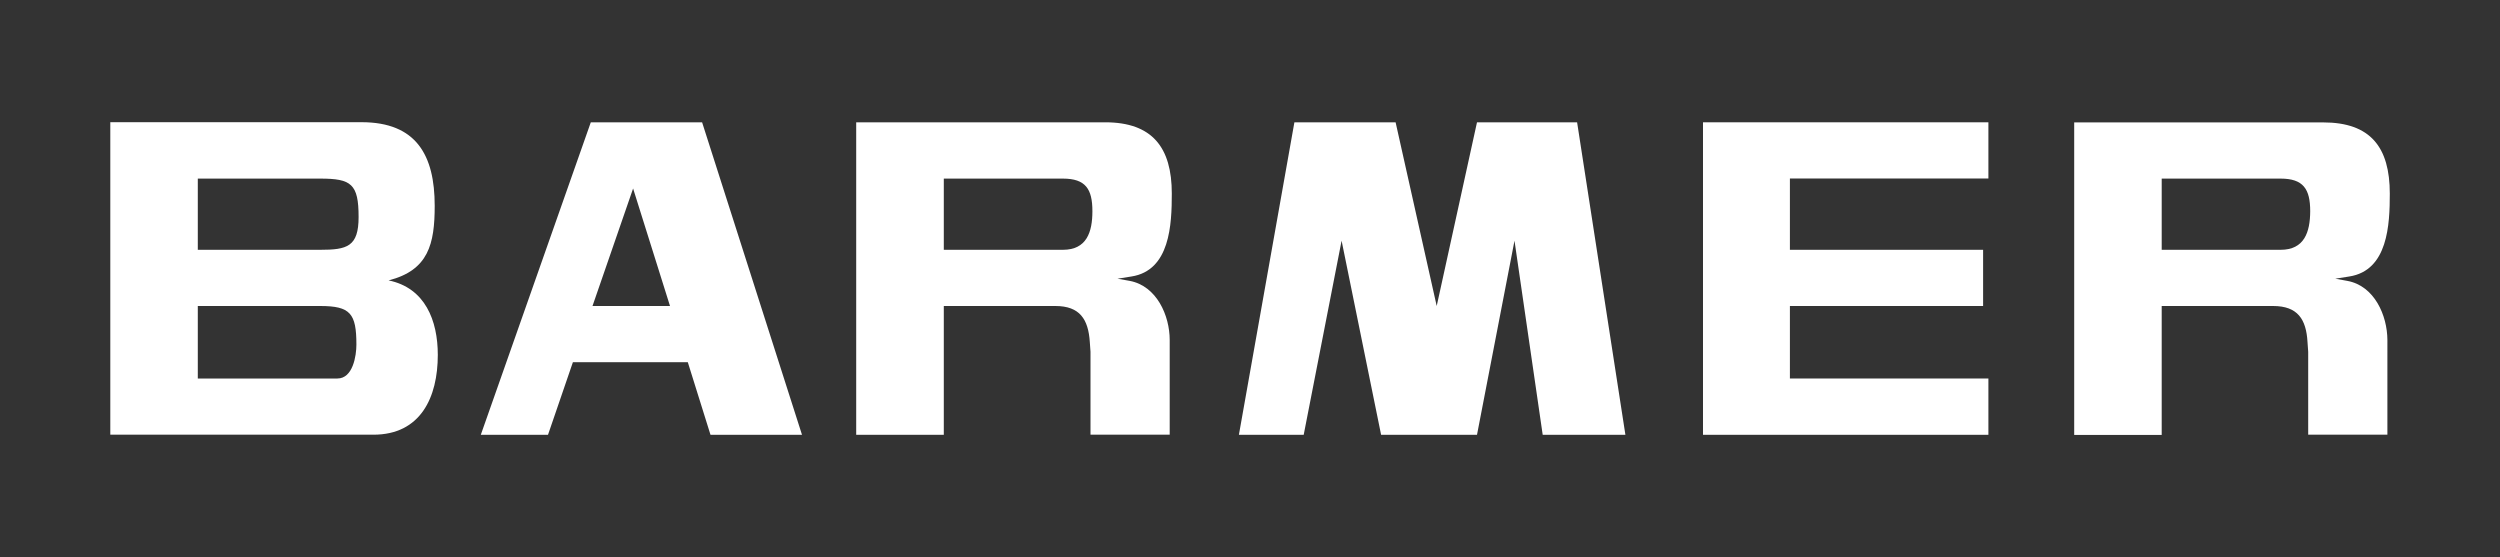 <?xml version="1.0" encoding="utf-8"?>
<!-- Generator: Adobe Illustrator 27.2.0, SVG Export Plug-In . SVG Version: 6.00 Build 0)  -->
<svg version="1.1" id="Ebene_1" xmlns="http://www.w3.org/2000/svg" xmlns:xlink="http://www.w3.org/1999/xlink" x="0px" y="0px"
	 viewBox="0 0 2500 557.1" style="enable-background:new 0 0 2500 557.1;" xml:space="preserve">
<rect x="0" y="0" width="2500" height="557.1" fill="#333333" stroke="none"/>
<style type="text/css">
	.st0{fill:#FFFFFF;}
</style>
<g>
	<path class="st0" d="M590.8,122.3l-110,312.5H548l24.9-72.6h114.9l22.7,72.6H802l-99.9-312.5H590.8z M592.5,306l40.6-117.5L670,306
		H592.5z"/>
	<path class="st0" d="M1171.8,193.5c0-45.9-19.4-71.2-66.6-71.2h-249v312.5l0,0v0h87.6V306h111.6c24.5,0,32.9,13.4,34.4,35.9
		l0.7,9.9v82.9h79.2V340c0-24.5-13-54-39.9-59.1l-12.3-2.2l13.9-2.2C1170.1,270.5,1171.8,224.4,1171.8,193.5z M1062.9,249.8H943.8
		v-71.2h119.1c22.7,0,29.5,10.4,29.5,32.6C1092.4,232.1,1086.7,249.8,1062.9,249.8z"/>
	<path class="st0" d="M388.6,280.4c39.9-10.2,46.1-36.4,46.1-74.6c0-50.5-18.3-83.6-73.2-83.6H110.3v312.5h263.1
		c47.2,0,64.4-37.3,64.4-79.8C437.8,320.6,425.2,287.9,388.6,280.4z M337.4,378.5H197.8V306h122.4c30.2,0,36.2,7.5,36.2,38.6
		C356.4,355.8,352.9,378.5,337.4,378.5z M320.2,249.8H197.8v-71.2h122.4c31.1,0,38.4,5.3,38.4,38.4
		C358.6,246.7,347.1,249.8,320.2,249.8z"/>
	<polygon class="st0" points="1477,122.3 1436.7,306 1395.6,122.3 1294.4,122.3 1238.9,434.8 1303.7,434.8 1341.6,240.7 
		1381.1,434.8 1477,434.8 1514.5,240.7 1542.7,434.8 1625.4,434.8 1577.1,122.3 	"/>
	<path class="st0" d="M2347.4,280.9l-12.1-2.2l13.9-2.2c38.8-6,40.6-52,40.6-82.9c0-46.3-19.2-71.2-66.6-71.2h-249v312.5v0v0h87.5
		V306h111.4c24.7,0,33.1,13.4,34.4,35.9l0.7,9.9v82.9h79.2V340C2387.3,315.5,2374.5,285.9,2347.4,280.9z M2280.6,249.8h-118.9v-71.2
		h118.9c22.7,0,29.6,10.4,29.6,32.6C2310.1,232.1,2304.4,249.8,2280.6,249.8z"/>
	<polygon class="st0" points="1703,434.8 1988.4,434.8 1988.4,378.5 1789.9,378.5 1789.9,306 1983.1,306 1983.1,249.8 1789.9,249.8 
		1789.9,178.5 1988.4,178.5 1988.4,122.3 1703,122.3 	"/>
	<polygon class="st0" points="1703,434.8 1703,434.8 1703,434.8 	"/>
</g>
</svg>

